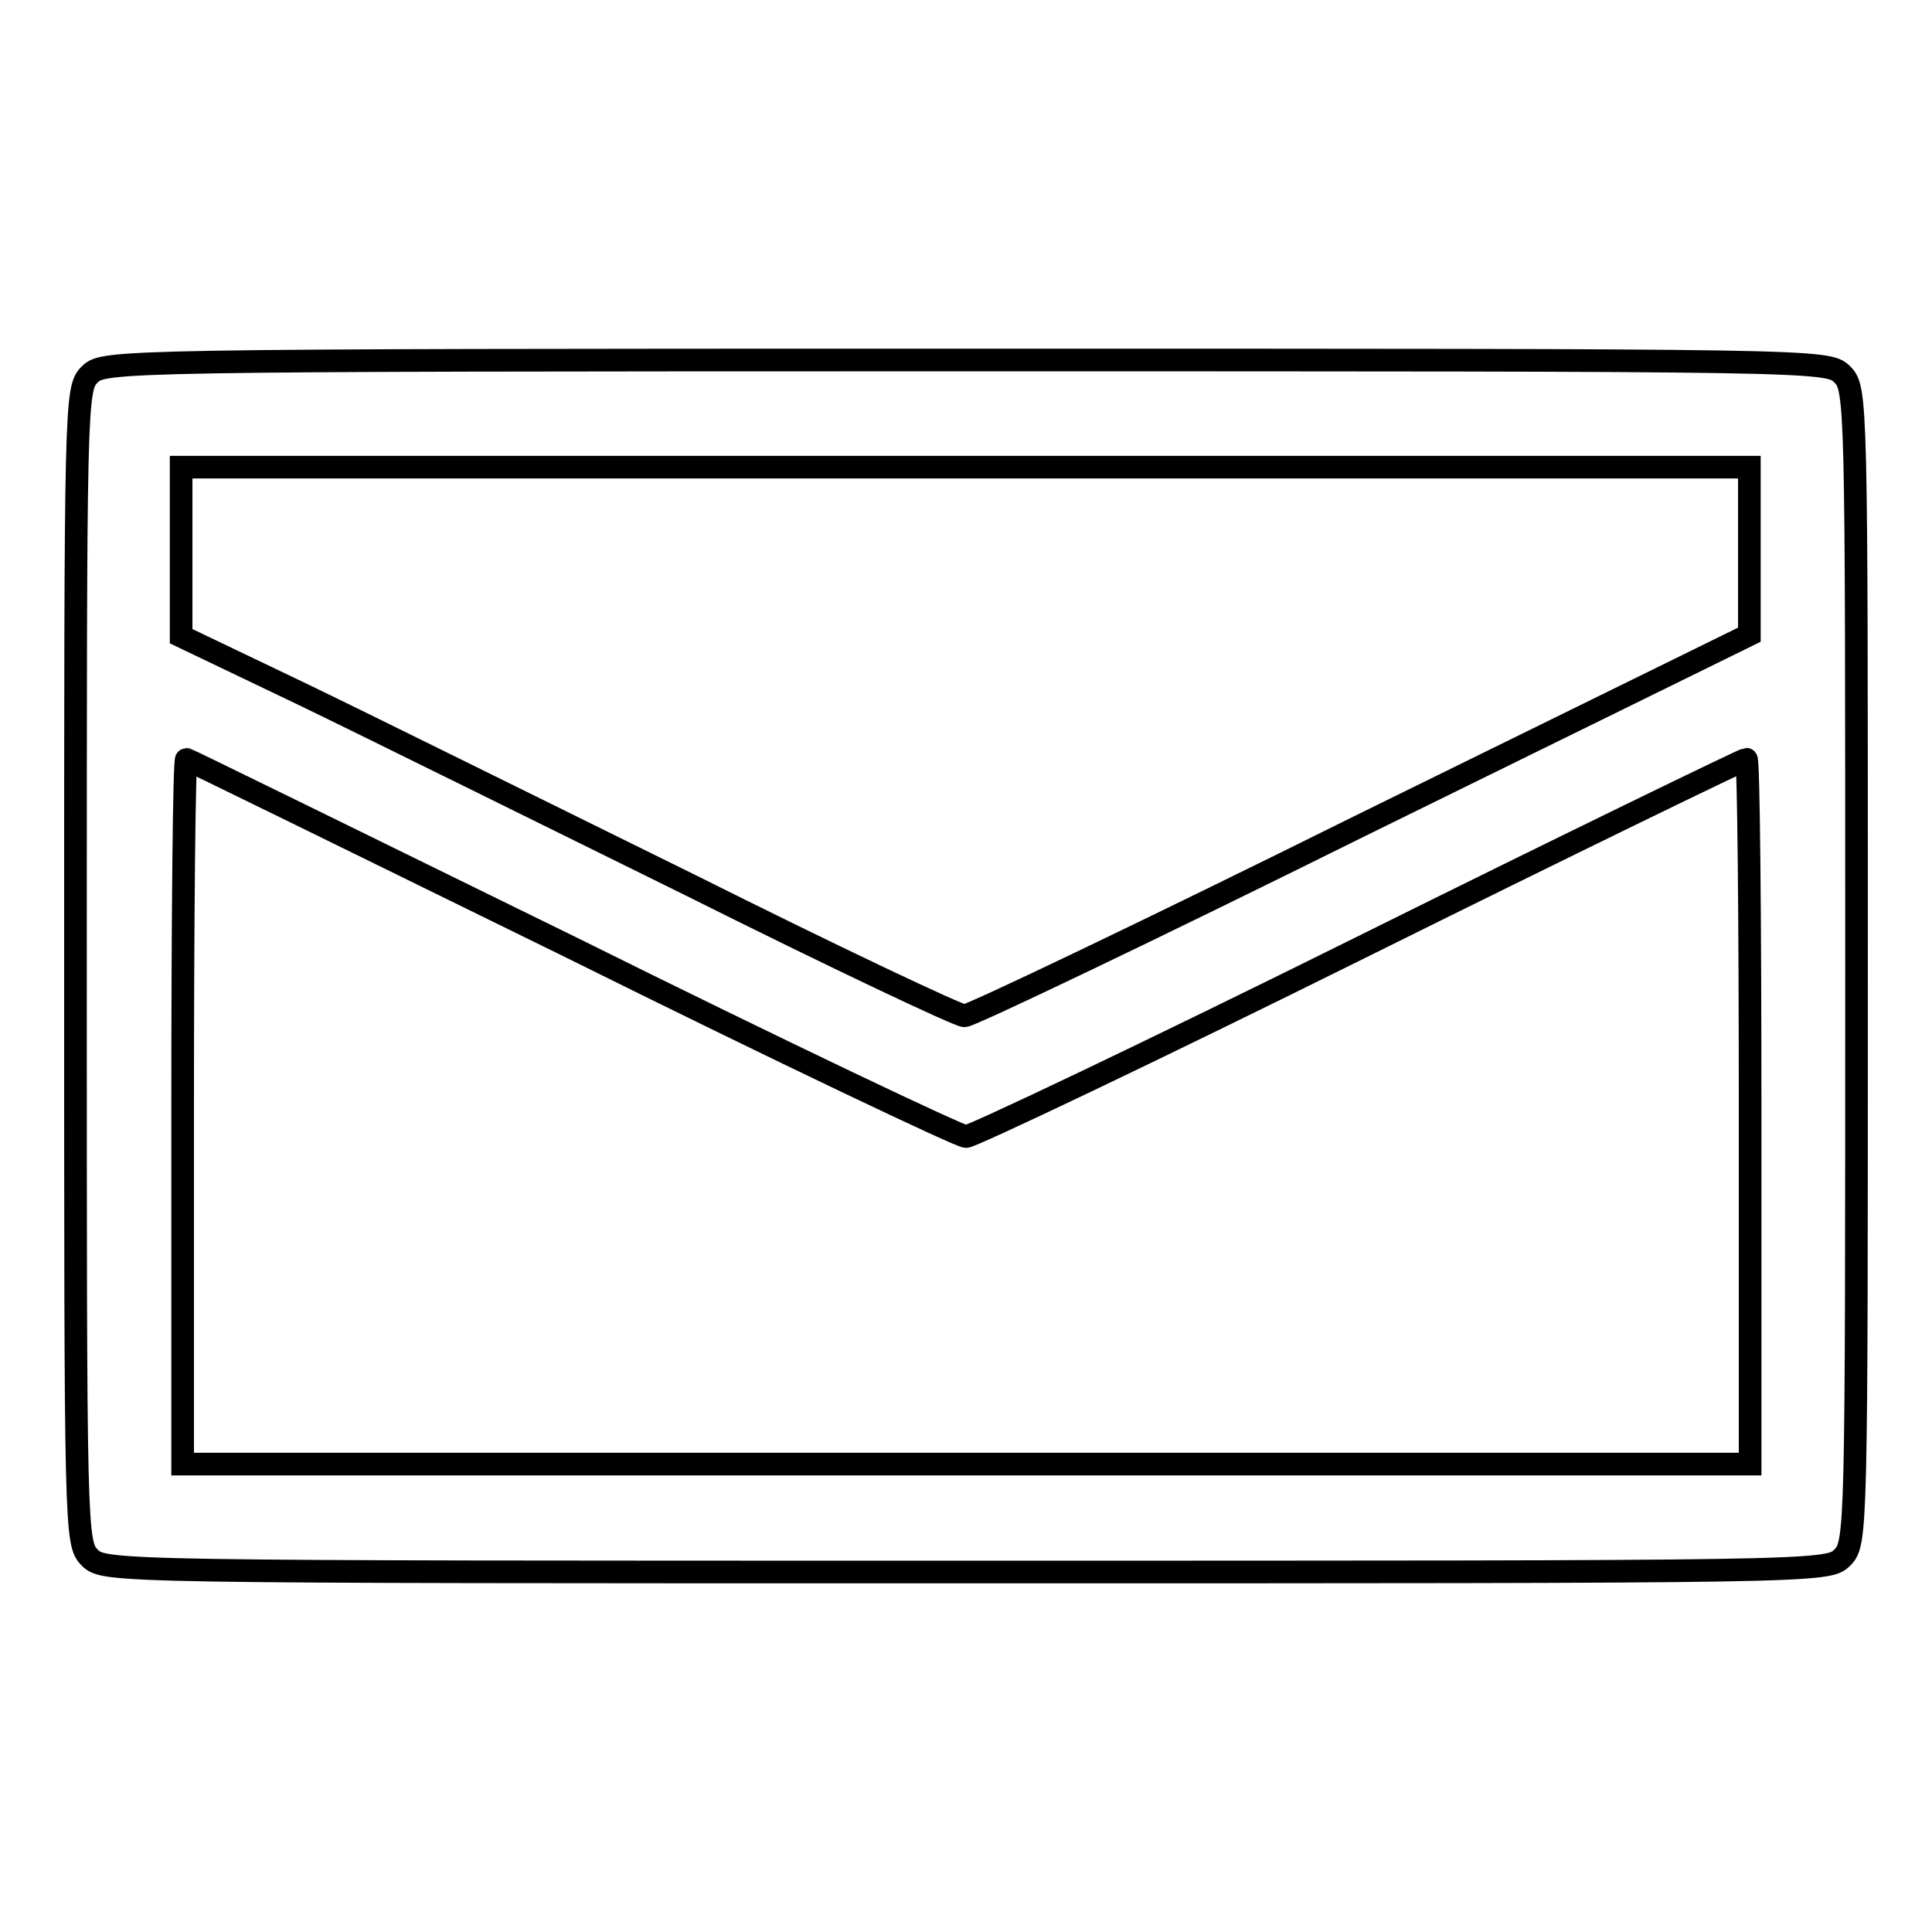 <?xml version="1.0" encoding="utf-8"?>
<!-- Svg Vector Icons : http://www.onlinewebfonts.com/icon -->
<!DOCTYPE svg PUBLIC "-//W3C//DTD SVG 1.1//EN" "http://www.w3.org/Graphics/SVG/1.1/DTD/svg11.dtd">
<svg version="1.1" xmlns="http://www.w3.org/2000/svg" xmlns:xlink="http://www.w3.org/1999/xlink" x="0px" y="0px" viewBox="0 0 256 256" enable-background="new 0 0 256 256" xml:space="preserve">
<g><g><g><path stroke-width="3" fill-opacity="0" stroke="#000000"  d="M11.9,49.6C10,51.5,10,52.8,10,128c0,75.2,0,76.5,1.9,78.4c1.9,1.9,3.1,1.9,116.1,1.9s114.2,0,116.1-1.9c1.9-1.9,1.9-3.1,1.9-78.4c0-75.2,0-76.5-1.9-78.4c-1.9-1.9-3.1-1.9-116.1-1.9S13.8,47.8,11.9,49.6z M231.8,73v11.1l-51.3,25.2c-28.2,14-51.9,25.3-52.7,25.3c-0.8,0-17.1-7.7-36.3-17.3c-19.3-9.5-42.3-20.9-51.2-25.2l-16.3-7.8V73.1V61.9H128h103.8V73z M75.8,125.6c27.8,13.8,51.4,25,52.2,25s24.4-11.2,52.2-25c27.8-13.8,50.9-25,51.2-25c0.3,0,0.5,21.1,0.5,46.7v46.7H128H24.2v-46.7c0-25.7,0.2-46.7,0.5-46.7C24.8,100.6,47.9,111.9,75.8,125.6z"/></g></g></g>
</svg>
